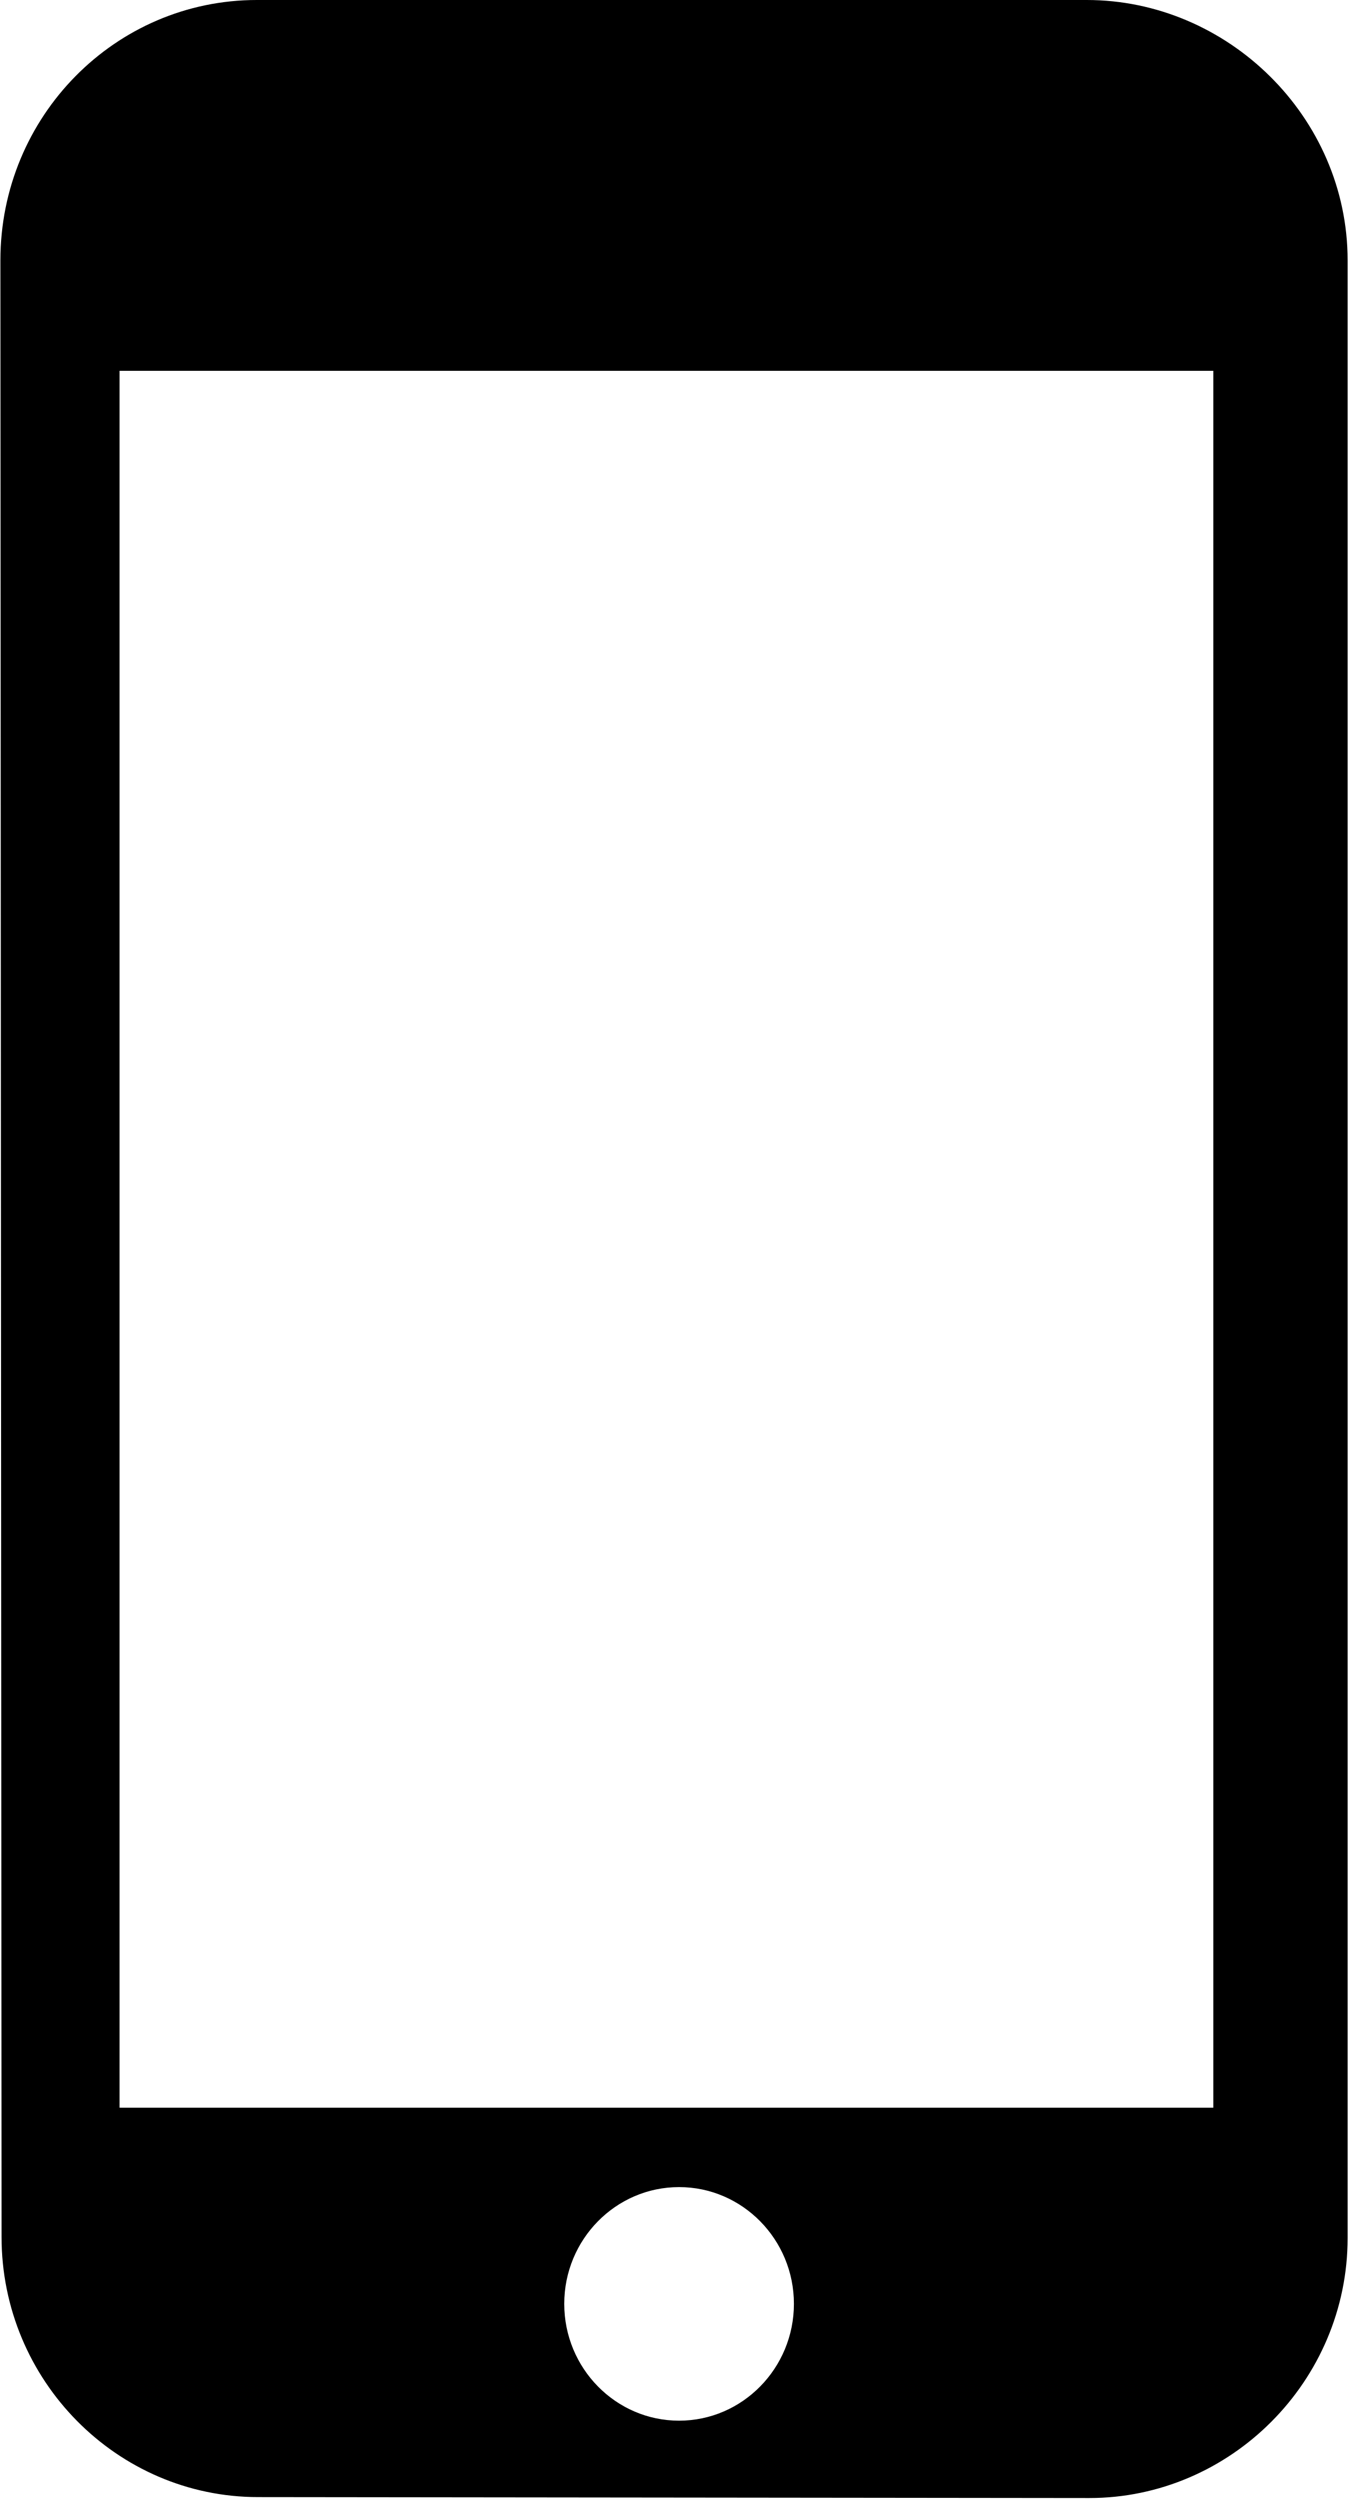 <svg xmlns="http://www.w3.org/2000/svg" width="20" height="37" viewBox="0 0 20 37">
    <path d="M3.803 0h12.284c2.089 0 3.863 1.731 3.863 3.854v29.267c0 2.123-1.737 3.85-3.825 3.85L3.82 36.957c-2.088 0-3.797-1.727-3.797-3.85L.006 3.852C.006 1.722 1.706 0 3.803 0zm6.25 35.826c.937 0 1.7-.776 1.7-1.729 0-.953-.763-1.728-1.7-1.728-.938 0-1.7.775-1.7 1.728s.762 1.729 1.7 1.729zM1.77 31.194h16.192V5.488H1.77v25.706z"/>
</svg>
